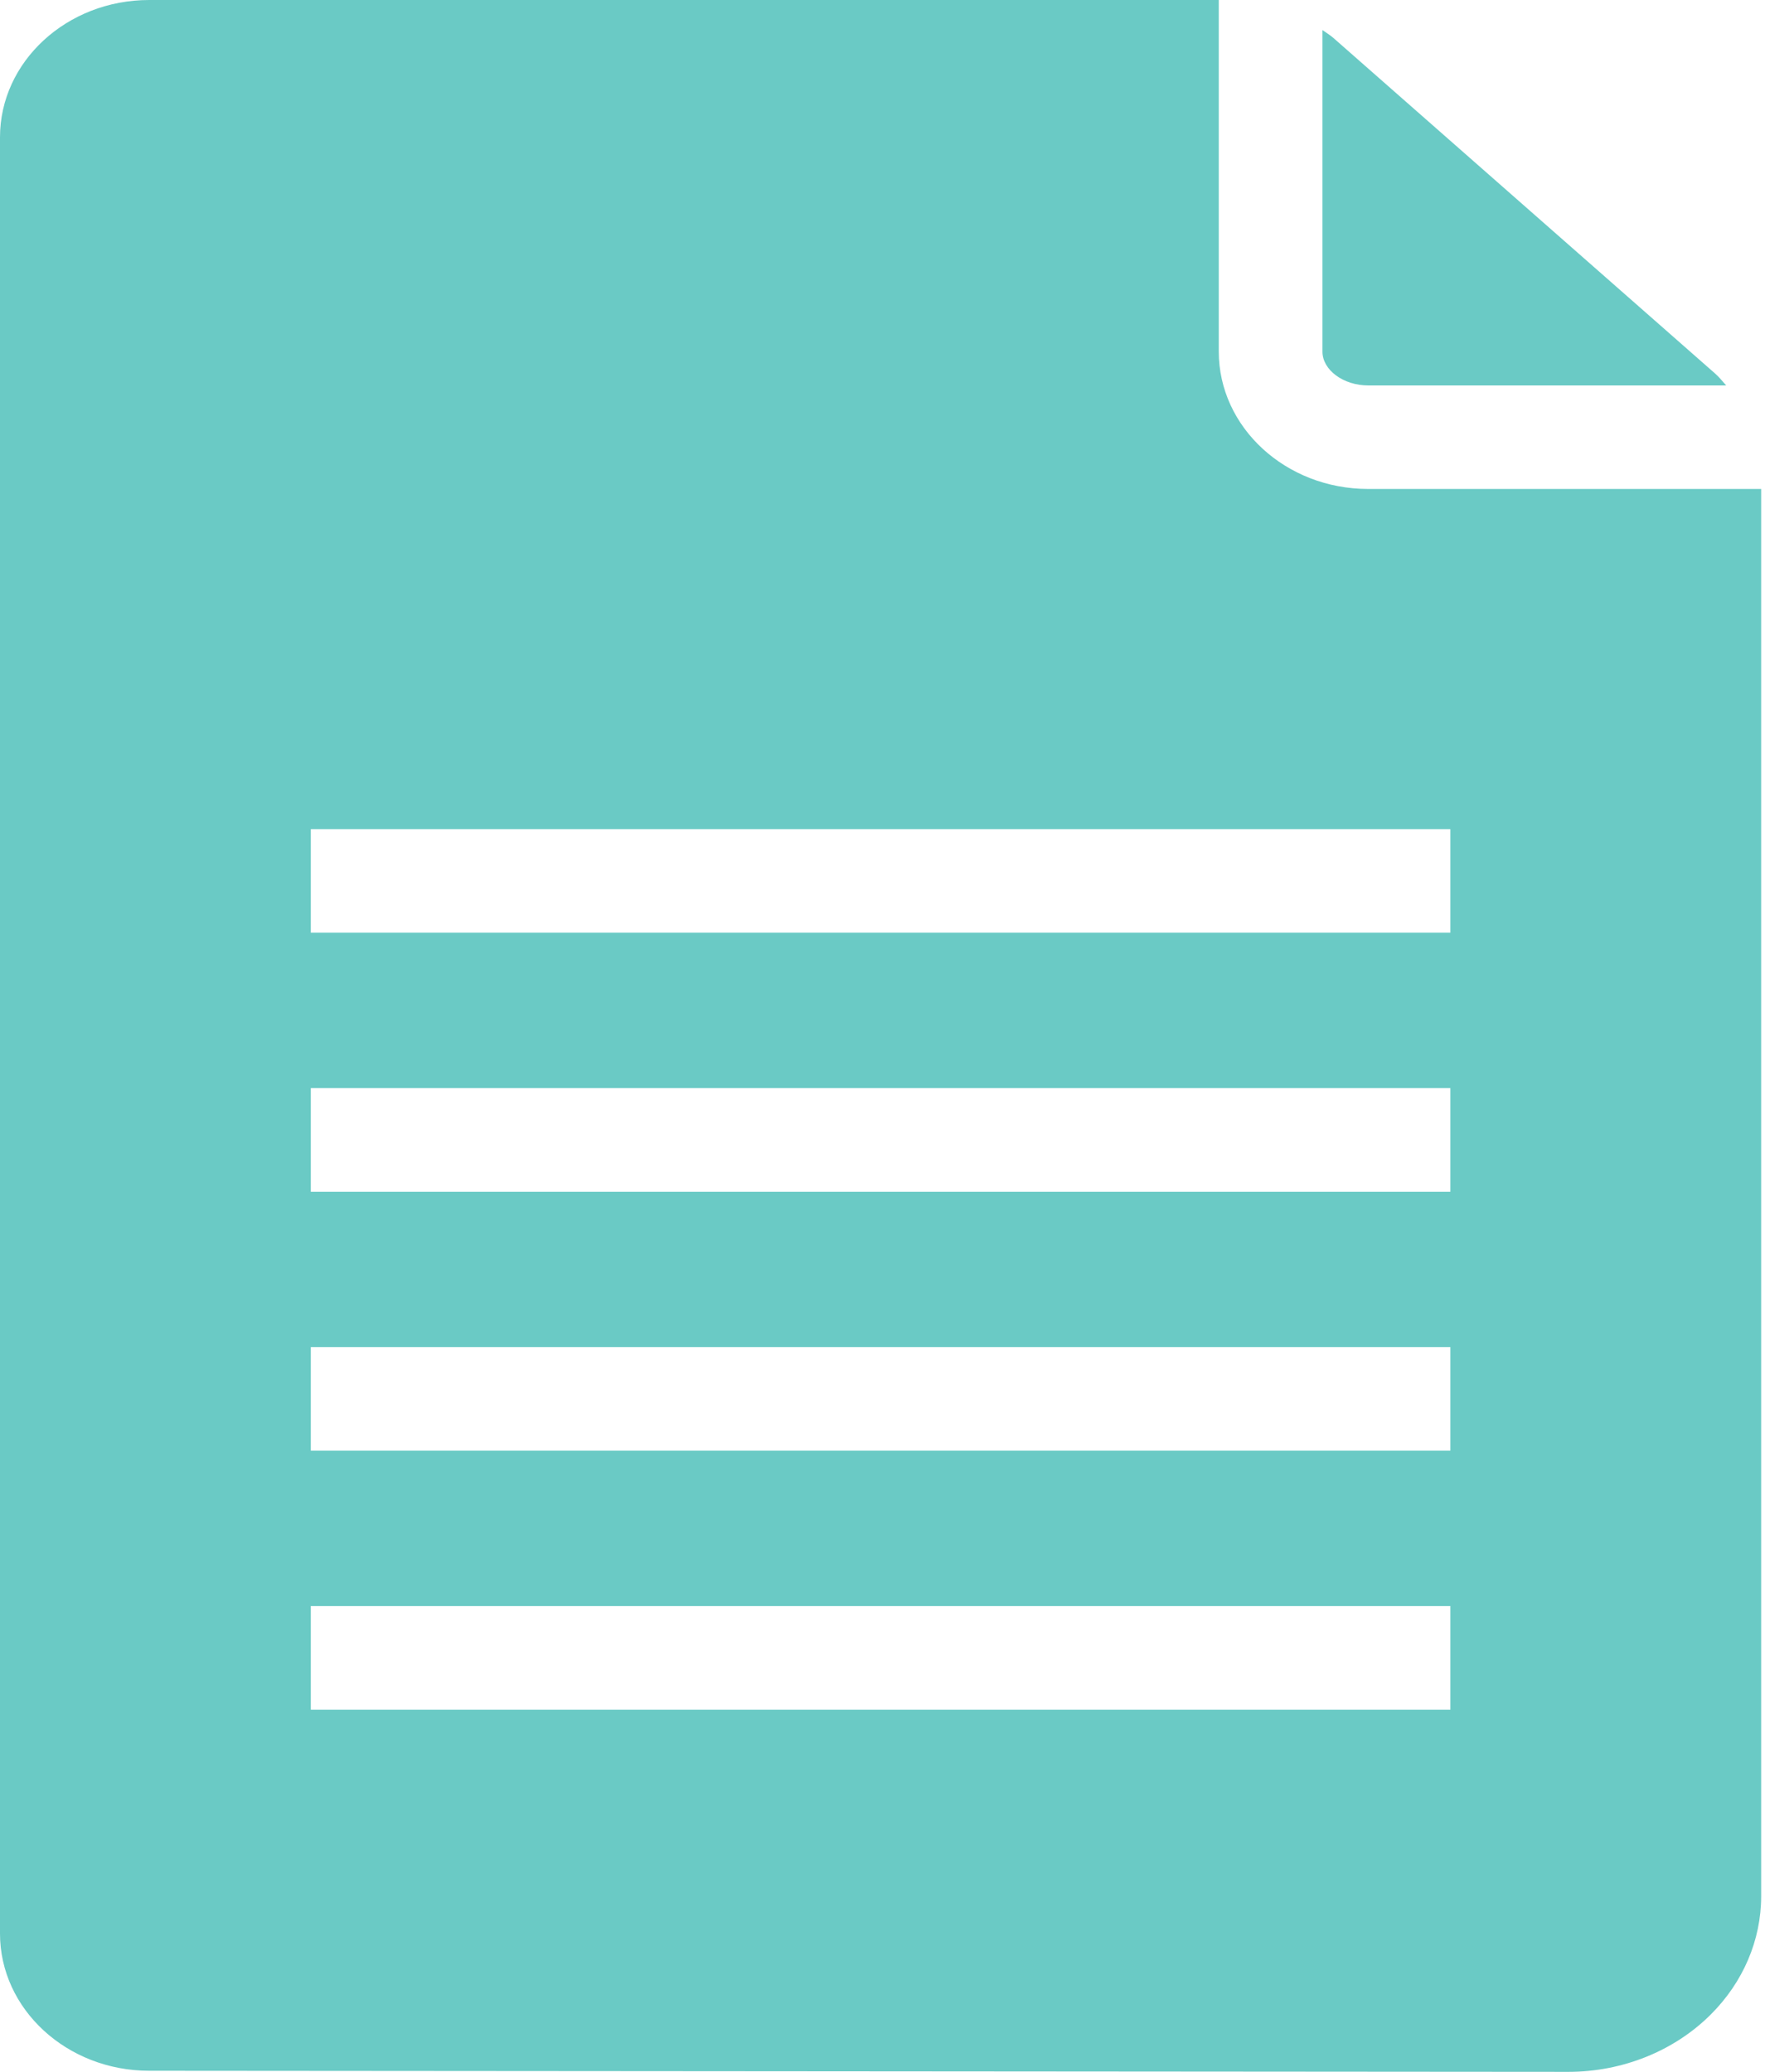 <svg width="23" height="27" viewBox="0 0 23 27" fill="none" xmlns="http://www.w3.org/2000/svg">
<path d="M17.233 0.392V4.582C17.233 4.822 17.506 5.023 17.828 5.023H22.494C22.447 4.971 22.404 4.915 22.35 4.868L17.375 0.494C17.331 0.455 17.28 0.426 17.233 0.392Z" fill="#6ACAC5"/>
<path d="M17.828 6.372C16.755 6.372 15.882 5.569 15.882 4.581V0H1.944C0.871 0 0 0.803 0 1.789V25.198C0 26.183 0.871 26.986 1.944 26.986L20.432 27C20.432 27 20.432 27 20.439 27C21.141 27 21.816 26.73 22.295 26.251C22.714 25.832 22.95 25.285 22.95 24.712V6.372H17.828ZM18.9 22.28H4.05V20.93H18.9V22.28ZM18.9 18.905H4.05V17.555H18.9V18.905ZM18.9 15.53H4.05V14.18H18.9V15.53ZM18.9 12.155H4.05V10.805H18.9V12.155Z" fill="#6ACAC5"/>
</svg>
